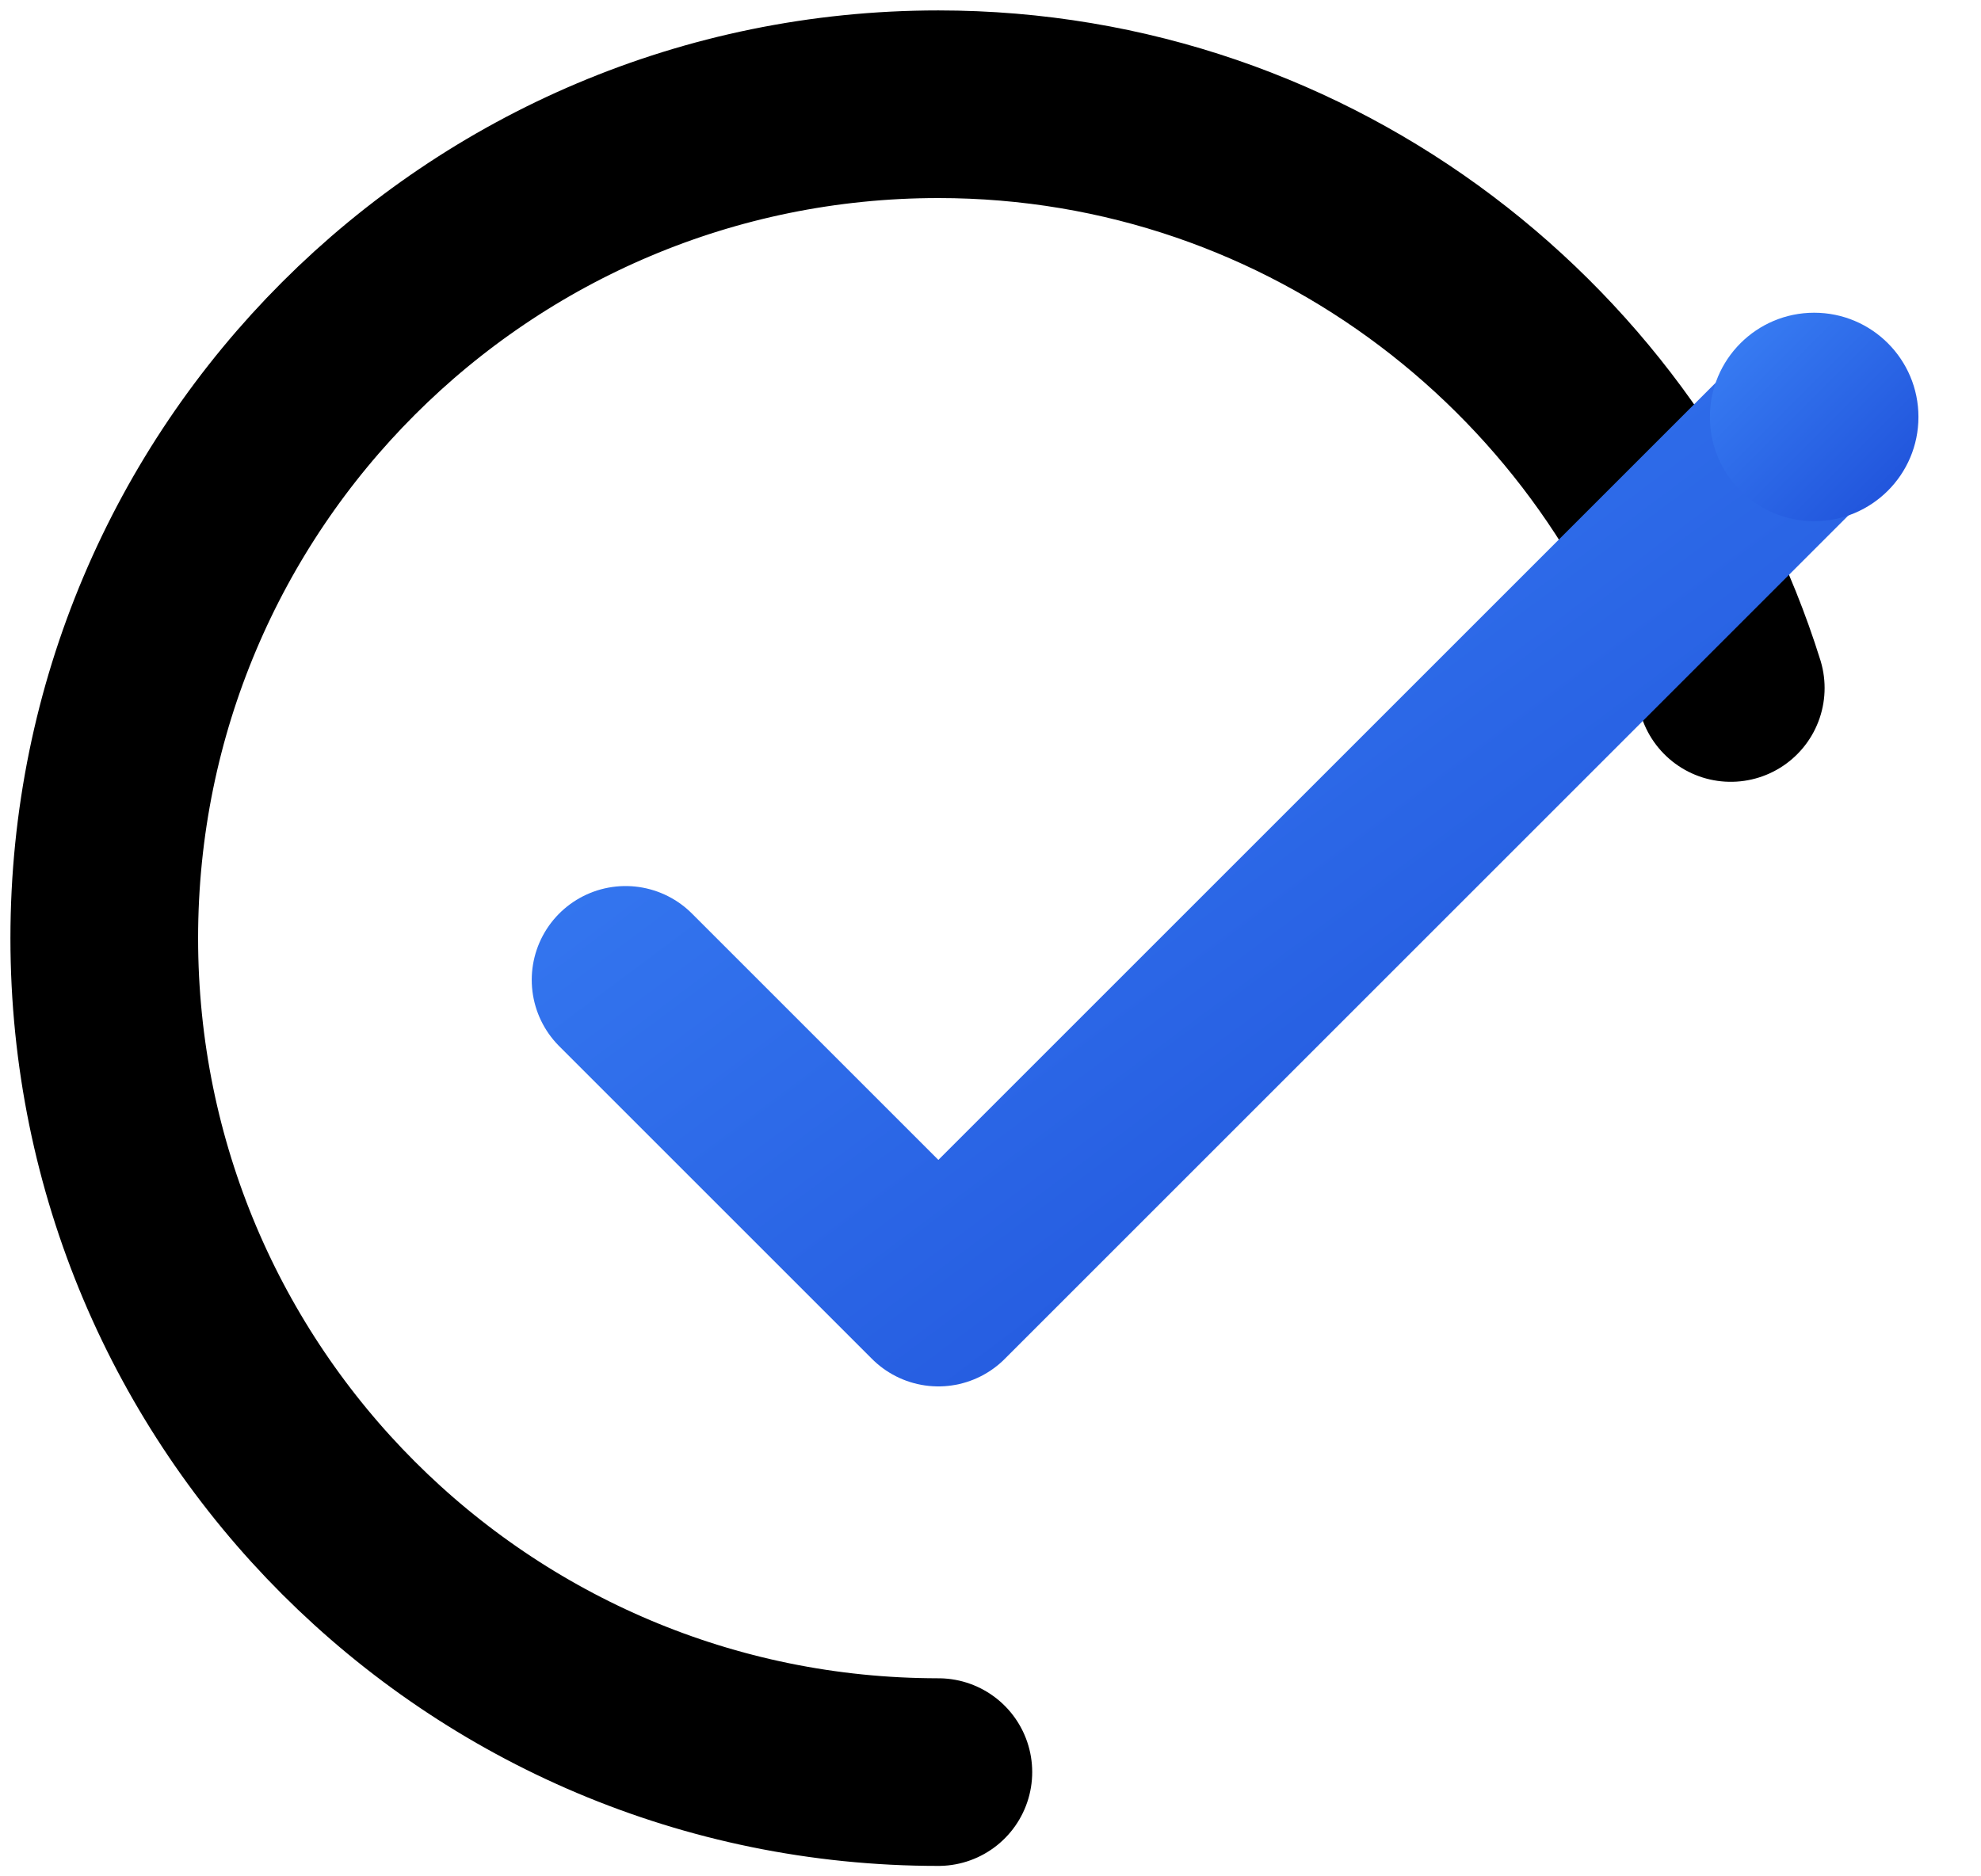 <svg xmlns="http://www.w3.org/2000/svg" viewBox="-5 -5 95 90" fill="none">
  <defs>
    <linearGradient id="checkGradient" x1="0%" y1="0%" x2="100%" y2="100%">
      <stop offset="0%" stop-color="#3b82f6" stop-opacity="1" />
      <stop offset="100%" stop-color="#1d4ed8" stop-opacity="1" />
    </linearGradient>
  </defs>
  <path d="M40,80 C17.9,80 0,62.1 0,40 C0,17.9 17.9,0 40,0 C58,0 73,12 78,28" 
        stroke="#000000" 
        stroke-width="9" 
        stroke-linecap="round" 
        fill="none"/>
  <path d="M25,42 L40,57 L82,15" 
        stroke="url(#checkGradient)" 
        stroke-width="9" 
        stroke-linecap="round" 
        stroke-linejoin="round" 
        fill="none"/>
  <circle cx="82" cy="15" r="5" fill="url(#checkGradient)" />
</svg>
